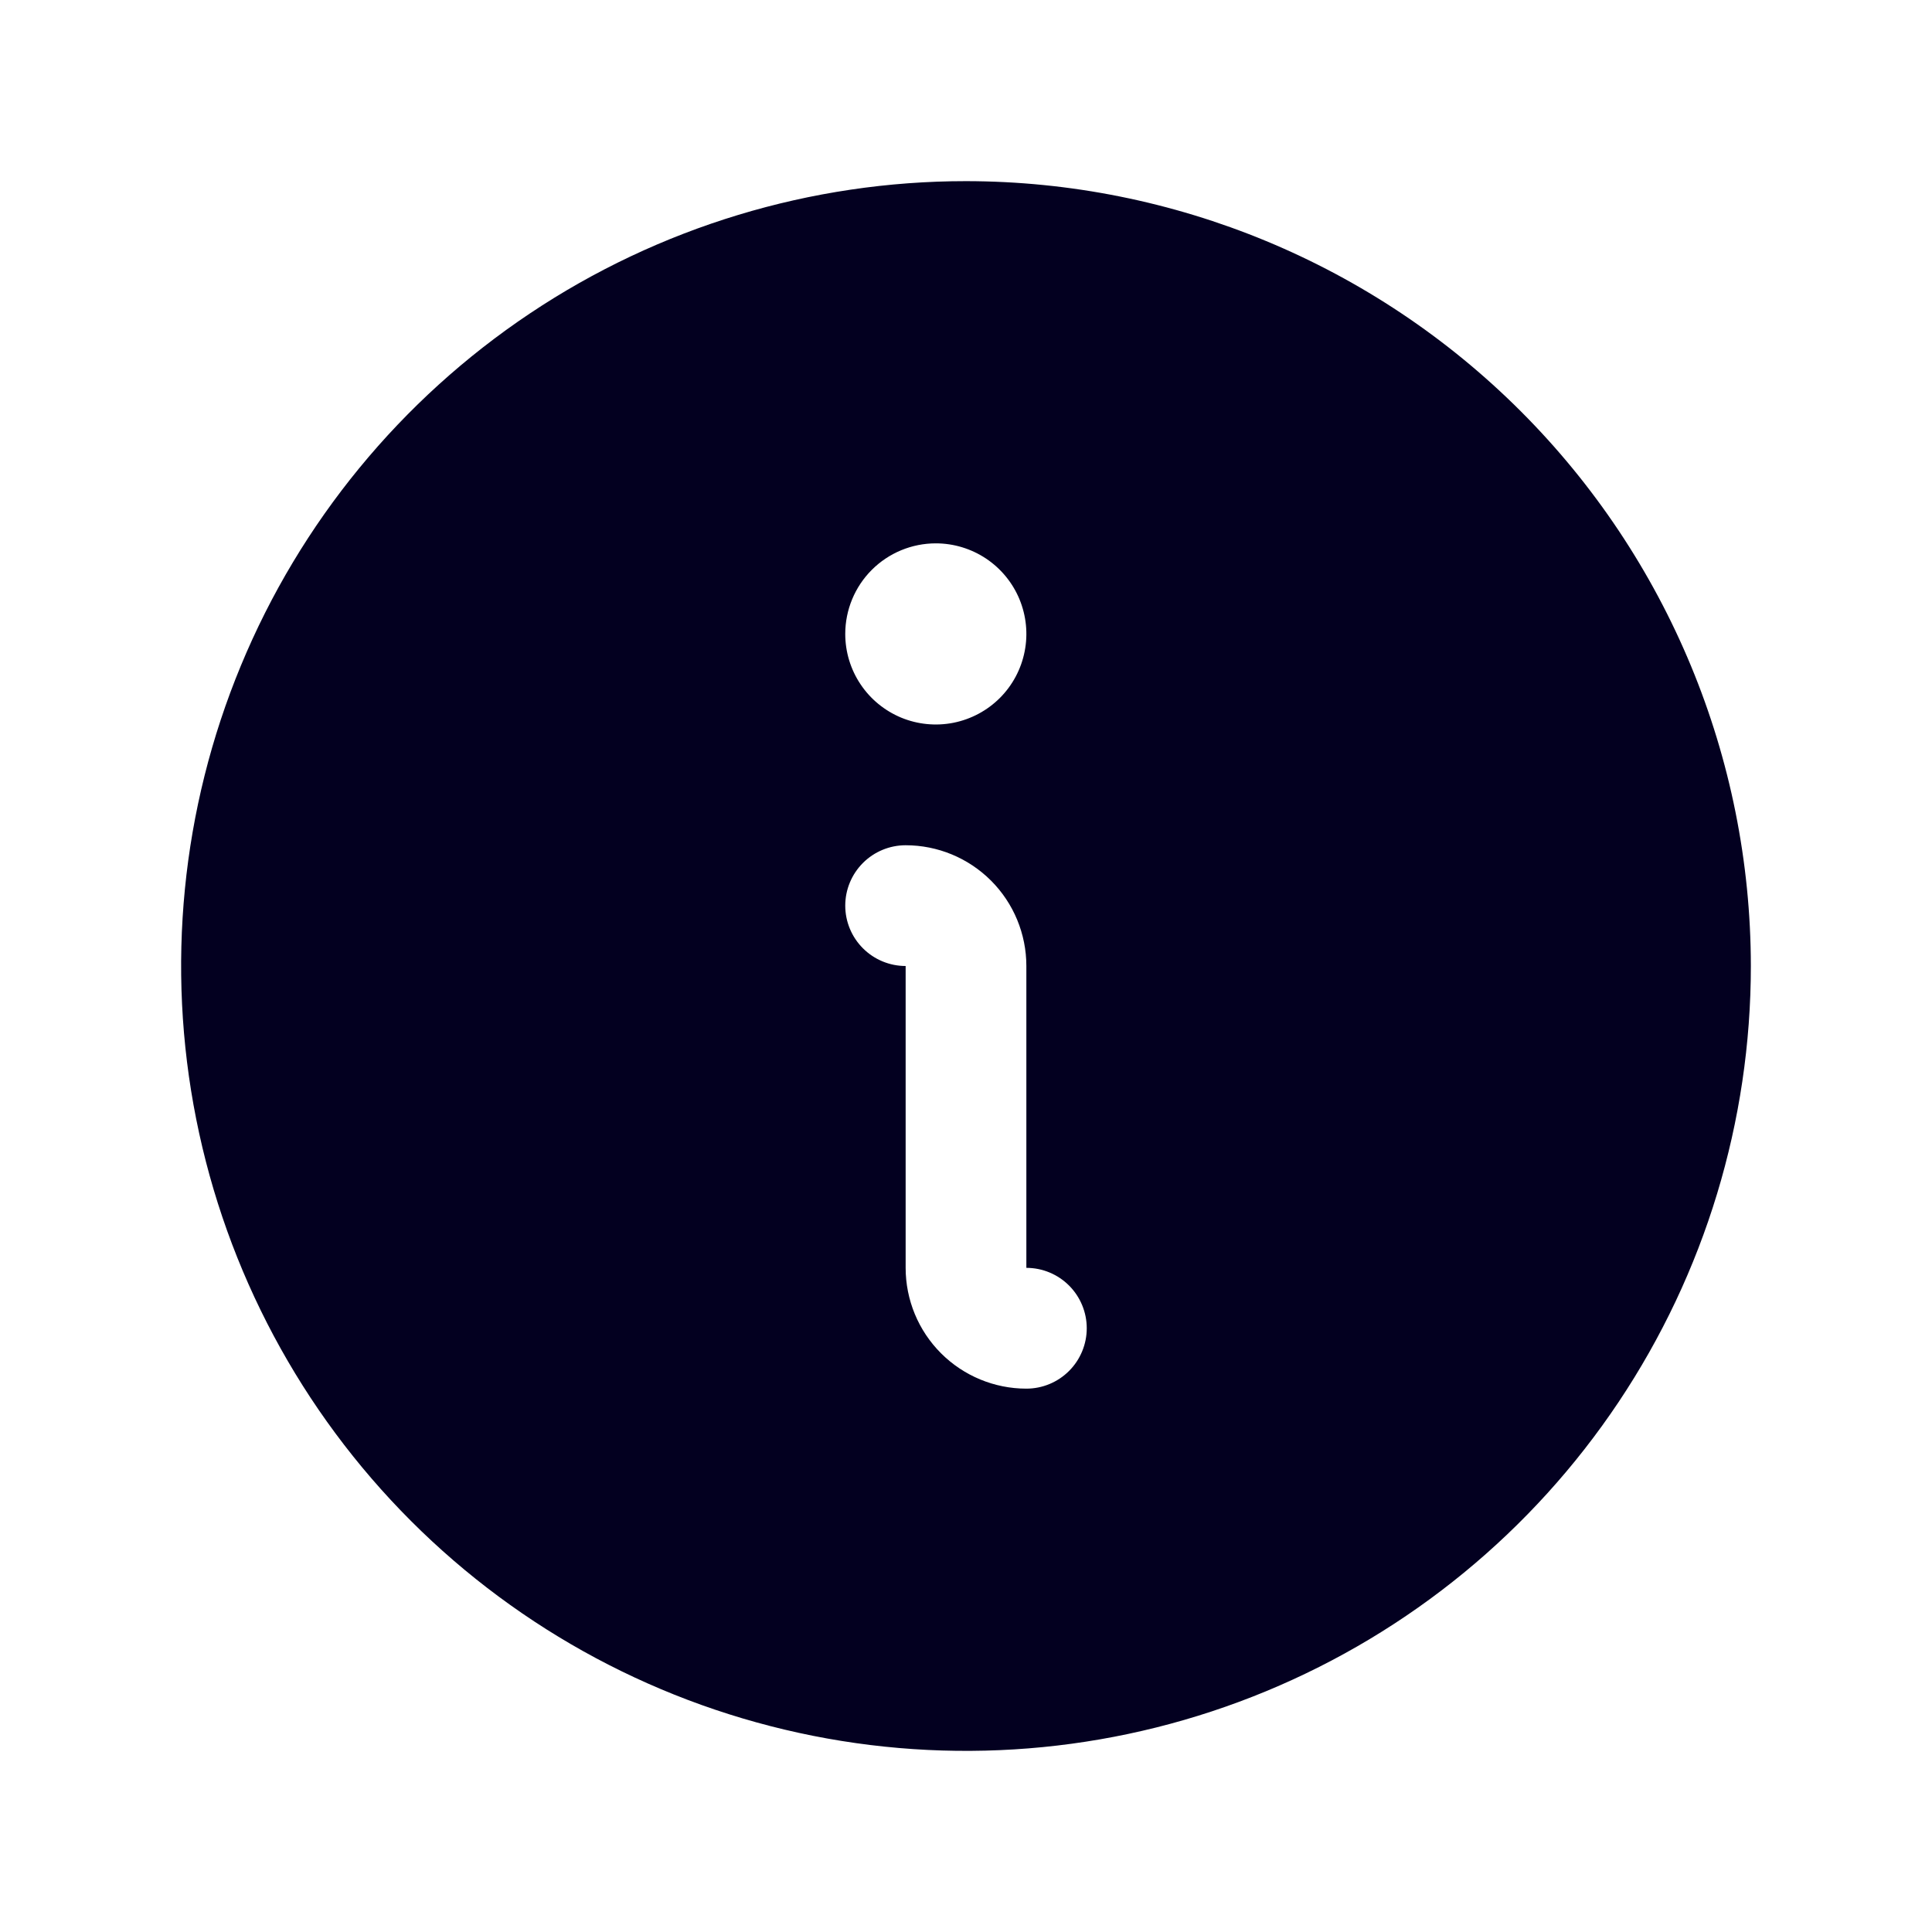 <svg width="50" height="50" viewBox="0 0 50 50" fill="none" xmlns="http://www.w3.org/2000/svg">
<path d="M25 4.688C20.983 4.688 17.055 5.879 13.715 8.111C10.375 10.343 7.771 13.515 6.234 17.227C4.696 20.938 4.294 25.023 5.078 28.963C5.862 32.903 7.796 36.522 10.637 39.363C13.478 42.204 17.097 44.138 21.037 44.922C24.977 45.706 29.062 45.304 32.773 43.766C36.485 42.229 39.657 39.625 41.889 36.285C44.121 32.945 45.312 29.017 45.312 25C45.307 19.614 43.165 14.451 39.357 10.643C35.549 6.835 30.386 4.693 25 4.688ZM24.219 14.062C24.682 14.062 25.135 14.2 25.521 14.457C25.906 14.715 26.207 15.081 26.384 15.509C26.561 15.938 26.608 16.409 26.517 16.863C26.427 17.318 26.204 17.736 25.876 18.064C25.548 18.391 25.131 18.614 24.676 18.705C24.221 18.795 23.75 18.749 23.322 18.572C22.894 18.394 22.527 18.094 22.27 17.708C22.012 17.323 21.875 16.87 21.875 16.406C21.875 15.785 22.122 15.188 22.561 14.749C23.001 14.309 23.597 14.062 24.219 14.062ZM26.562 35.938C25.734 35.938 24.939 35.608 24.353 35.022C23.767 34.436 23.438 33.641 23.438 32.812V25C23.023 25 22.626 24.835 22.333 24.542C22.04 24.249 21.875 23.852 21.875 23.438C21.875 23.023 22.04 22.626 22.333 22.333C22.626 22.04 23.023 21.875 23.438 21.875C24.266 21.875 25.061 22.204 25.647 22.79C26.233 23.376 26.562 24.171 26.562 25V32.812C26.977 32.812 27.374 32.977 27.667 33.27C27.96 33.563 28.125 33.961 28.125 34.375C28.125 34.789 27.96 35.187 27.667 35.48C27.374 35.773 26.977 35.938 26.562 35.938Z" fill="#030020"/>
</svg>
